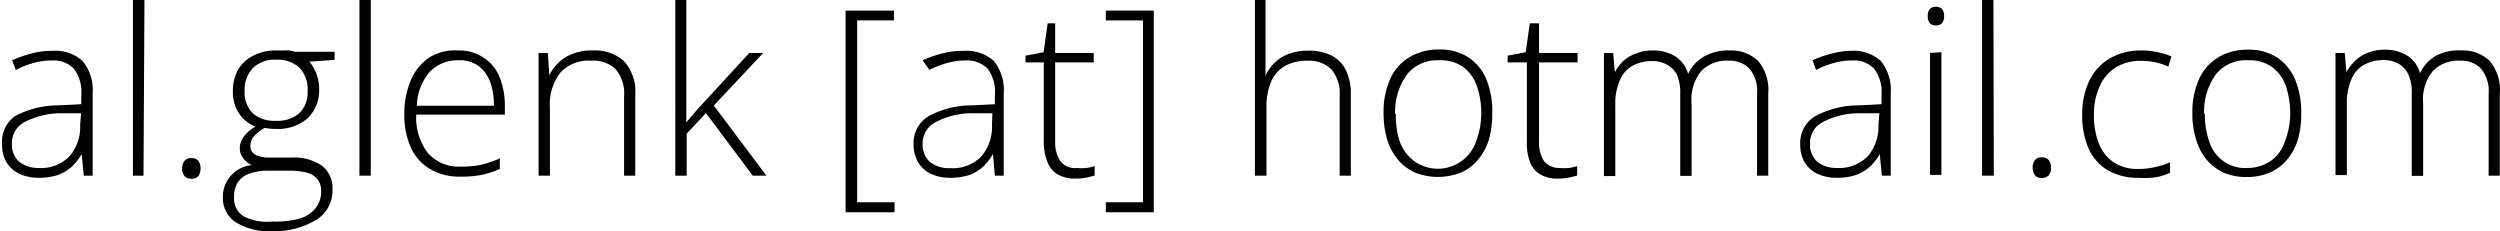 <svg id="Ebene_1" data-name="Ebene 1" xmlns="http://www.w3.org/2000/svg" viewBox="0 0 129.79 12"><title>mail_svg_test</title><path d="M2.81,5.29a2.11,2.11,0,0,1,1.57.52A2.34,2.34,0,0,1,4.91,7.5v4.27H4.45l-.11-1.12h0a2.83,2.83,0,0,1-.5.64,2.24,2.24,0,0,1-.72.44,3.11,3.11,0,0,1-1,.15,2.4,2.4,0,0,1-1-.2,1.59,1.59,0,0,1-.68-.6,1.78,1.78,0,0,1-.23-.95A1.61,1.61,0,0,1,.88,8.68a4.73,4.73,0,0,1,2.26-.56l1.18-.06V7.6a2,2,0,0,0-.39-1.39,1.47,1.47,0,0,0-1.14-.42,3.35,3.35,0,0,0-.95.13,4.6,4.6,0,0,0-.92.36l-.19-.5a6.09,6.09,0,0,1,1-.35A3.88,3.88,0,0,1,2.81,5.29Zm1.5,3.24-1.11,0A4.12,4.12,0,0,0,1.35,9a1.22,1.22,0,0,0-.63,1.12,1.18,1.18,0,0,0,.38.93,1.59,1.59,0,0,0,1,.32,2.05,2.05,0,0,0,1.6-.6,2.3,2.3,0,0,0,.56-1.63Z" transform="translate(-0.1 -2.65)"/><path d="M7.55,11.77H7V2.65h.6Z" transform="translate(-0.1 -2.65)"/><path d="M9.56,11.35A.57.57,0,0,1,9.68,11a.41.41,0,0,1,.35-.14.45.45,0,0,1,.37.14.62.62,0,0,1,.11.39.66.66,0,0,1-.11.4.48.48,0,0,1-.37.14.44.44,0,0,1-.35-.14A.6.6,0,0,1,9.56,11.35Z" transform="translate(-0.1 -2.65)"/><path d="M14.2,14.65a3.2,3.2,0,0,1-1.86-.46,1.5,1.5,0,0,1-.67-1.3,1.64,1.64,0,0,1,.41-1.11,1.68,1.68,0,0,1,1.09-.56,1.09,1.09,0,0,1-.44-.35.8.8,0,0,1-.18-.52,1,1,0,0,1,.21-.61,1.89,1.89,0,0,1,.61-.52,1.75,1.75,0,0,1-.86-.68,2,2,0,0,1-.32-1.15,2.24,2.24,0,0,1,.27-1.12,1.86,1.86,0,0,1,.79-.73,2.46,2.46,0,0,1,1.19-.27l.39,0a3.16,3.16,0,0,1,.32,0l.26.07h2.06v.42l-1.31.09a2.14,2.14,0,0,1,.38.67,2.17,2.17,0,0,1,.13.76,2,2,0,0,1-.6,1.51,2.33,2.33,0,0,1-1.66.55,2.63,2.63,0,0,1-.57-.05,2.15,2.15,0,0,0-.55.43.78.78,0,0,0-.19.53.44.44,0,0,0,.12.32.66.66,0,0,0,.34.19,1.73,1.73,0,0,0,.54.07h1.12a2.58,2.58,0,0,1,1.59.42,1.47,1.47,0,0,1,.55,1.25,1.77,1.77,0,0,1-.82,1.55A4.17,4.17,0,0,1,14.2,14.65Zm.05-.5A4.6,4.6,0,0,0,15.64,14a1.62,1.62,0,0,0,.84-.54,1.32,1.32,0,0,0,.29-.87.93.93,0,0,0-.21-.66,1.07,1.07,0,0,0-.58-.33,3.78,3.78,0,0,0-.88-.09H14a2.85,2.85,0,0,0-.91.14,1.22,1.22,0,0,0-.62.43,1.38,1.38,0,0,0-.22.8,1.09,1.09,0,0,0,.5,1A2.69,2.69,0,0,0,14.25,14.15Zm.18-5.23a1.71,1.71,0,0,0,1.22-.4,1.52,1.52,0,0,0,.42-1.15,1.6,1.6,0,0,0-.44-1.22,1.68,1.68,0,0,0-1.21-.4,1.61,1.61,0,0,0-1.19.43,1.67,1.67,0,0,0-.43,1.21,1.54,1.54,0,0,0,.41,1.13A1.68,1.68,0,0,0,14.43,8.92Z" transform="translate(-0.1 -2.65)"/><path d="M19.35,11.77h-.59V2.65h.59Z" transform="translate(-0.1 -2.65)"/><path d="M23.88,5.27a2.25,2.25,0,0,1,1.35.39,2.16,2.16,0,0,1,.81,1,4,4,0,0,1,.27,1.52v.42h-4.6a3,3,0,0,0,.61,2,2.15,2.15,0,0,0,1.73.7,5.12,5.12,0,0,0,1-.09,5.4,5.4,0,0,0,1-.34v.55a4.7,4.7,0,0,1-.94.31,5.7,5.7,0,0,1-1.07.09,3,3,0,0,1-1.62-.4,2.48,2.48,0,0,1-1-1.13,4.14,4.14,0,0,1-.33-1.71,4.47,4.47,0,0,1,.32-1.72,2.7,2.7,0,0,1,.94-1.2A2.51,2.51,0,0,1,23.88,5.27Zm0,.51a2,2,0,0,0-1.48.61,2.85,2.85,0,0,0-.66,1.75h4a3.53,3.53,0,0,0-.19-1.23,1.86,1.86,0,0,0-.6-.83A1.68,1.68,0,0,0,23.87,5.78Z" transform="translate(-0.1 -2.65)"/><path d="M30.86,5.27a2.23,2.23,0,0,1,1.65.57,2.37,2.37,0,0,1,.57,1.76v4.17H32.5V7.64a1.94,1.94,0,0,0-.44-1.4A1.67,1.67,0,0,0,30.8,5.8a2,2,0,0,0-1.6.61,2.67,2.67,0,0,0-.55,1.85v3.51h-.59V5.4h.48l.08,1.16h0a2.21,2.21,0,0,1,1.19-1.11A2.64,2.64,0,0,1,30.86,5.27Z" transform="translate(-0.1 -2.65)"/><path d="M35.73,2.65v4.6c0,.28,0,.57,0,.87s0,.59,0,.88h0q.18-.2.36-.42c.12-.14.24-.29.37-.42L39,5.4h.72L37.16,8.13l2.73,3.64h-.71L36.75,8.52l-1,1.07v2.18h-.59V2.65Z" transform="translate(-0.1 -2.65)"/><path d="M46.54,13.67H44V3.2h2.51v.51H44.6v9.44h1.94Z" transform="translate(-0.1 -2.65)"/><path d="M50.12,5.29a2.13,2.13,0,0,1,1.57.52,2.39,2.39,0,0,1,.52,1.69v4.27h-.46l-.1-1.12h0a2.83,2.83,0,0,1-.5.64,2.19,2.19,0,0,1-.71.44,3.17,3.17,0,0,1-1,.15,2.4,2.4,0,0,1-1-.2,1.51,1.51,0,0,1-.67-.6,1.79,1.79,0,0,1-.24-.95,1.61,1.61,0,0,1,.78-1.45,4.76,4.76,0,0,1,2.26-.56l1.18-.06V7.6a2,2,0,0,0-.38-1.39,1.49,1.49,0,0,0-1.15-.42,3.28,3.28,0,0,0-.94.13,4.68,4.68,0,0,0-.93.36L48,5.78a5.66,5.66,0,0,1,1-.35A4,4,0,0,1,50.12,5.29Zm1.5,3.24-1.12,0A4,4,0,0,0,48.66,9,1.23,1.23,0,0,0,48,10.13a1.18,1.18,0,0,0,.38.93,1.61,1.61,0,0,0,1.05.32,2.09,2.09,0,0,0,1.61-.6,2.35,2.35,0,0,0,.56-1.63Z" transform="translate(-0.1 -2.65)"/><path d="M56,11.37a2.78,2.78,0,0,0,.51,0,2.16,2.16,0,0,0,.42-.1v.49a3.13,3.13,0,0,1-.44.11,2.39,2.39,0,0,1-.55.05,1.76,1.76,0,0,1-.9-.2,1.24,1.24,0,0,1-.54-.61A2.69,2.69,0,0,1,54.29,10V5.89h-.95V5.54l.94-.18.21-1.5h.39V5.4h2v.49h-2V10a1.77,1.77,0,0,0,.26,1A.93.93,0,0,0,56,11.37Z" transform="translate(-0.1 -2.65)"/><path d="M57.51,13.15h1.93V3.71H57.51V3.2H60V13.67H57.51Z" transform="translate(-0.1 -2.65)"/><path d="M65.8,2.65v3c0,.17,0,.33,0,.48s0,.3,0,.45h0A2.13,2.13,0,0,1,67,5.45a2.85,2.85,0,0,1,1-.17,2.65,2.65,0,0,1,1.22.25,1.67,1.67,0,0,1,.75.76,2.8,2.8,0,0,1,.26,1.31v4.17h-.58V7.64a1.94,1.94,0,0,0-.44-1.4A1.67,1.67,0,0,0,68,5.8a2.37,2.37,0,0,0-1.18.27,1.73,1.73,0,0,0-.73.82,3.4,3.4,0,0,0-.24,1.37v3.51h-.6V2.65Z" transform="translate(-0.1 -2.65)"/><path d="M77.57,8.57a4.74,4.74,0,0,1-.18,1.35,2.94,2.94,0,0,1-.54,1,2.35,2.35,0,0,1-.88.68,3.26,3.26,0,0,1-2.43,0,2.46,2.46,0,0,1-.88-.68,3.08,3.08,0,0,1-.55-1.05,4.69,4.69,0,0,1-.18-1.35,4.12,4.12,0,0,1,.34-1.76,2.5,2.5,0,0,1,1-1.14,2.92,2.92,0,0,1,1.54-.4,2.66,2.66,0,0,1,1.54.42,2.47,2.47,0,0,1,.93,1.17A4.31,4.31,0,0,1,77.57,8.57Zm-5,0A4.12,4.12,0,0,0,72.77,10a2.23,2.23,0,0,0,.73,1,2.1,2.1,0,0,0,3.23-1A4.11,4.11,0,0,0,77,8.57a4.25,4.25,0,0,0-.22-1.43,2.08,2.08,0,0,0-.7-1,2,2,0,0,0-1.26-.36,2,2,0,0,0-1.67.73A3.3,3.3,0,0,0,72.53,8.57Z" transform="translate(-0.1 -2.65)"/><path d="M81.05,11.37a2.78,2.78,0,0,0,.51,0,2.16,2.16,0,0,0,.42-.1v.49a3.52,3.52,0,0,1-.44.11,2.43,2.43,0,0,1-.56.05,1.72,1.72,0,0,1-.89-.2,1.24,1.24,0,0,1-.54-.61A2.69,2.69,0,0,1,79.37,10V5.89h-1V5.54l.94-.18.21-1.5H80V5.4h2v.49H80V10a1.78,1.78,0,0,0,.25,1A1,1,0,0,0,81.05,11.37Z" transform="translate(-0.1 -2.65)"/><path d="M89.91,5.27a2,2,0,0,1,1.46.54,2.3,2.3,0,0,1,.53,1.68v4.28h-.58V7.51a1.81,1.81,0,0,0-.4-1.3,1.42,1.42,0,0,0-1.07-.41,1.85,1.85,0,0,0-1.42.53A2.32,2.32,0,0,0,87.92,8v3.78h-.59V7.51a2.27,2.27,0,0,0-.18-1A1.29,1.29,0,0,0,86.63,6a1.57,1.57,0,0,0-.77-.18,2.09,2.09,0,0,0-1,.24,1.53,1.53,0,0,0-.66.75,3,3,0,0,0-.24,1.29v3.69h-.59V5.4h.48l.09,1h0a2.33,2.33,0,0,1,.42-.57A2,2,0,0,1,85,5.44a2.32,2.32,0,0,1,.92-.17,2.16,2.16,0,0,1,1.16.31,1.59,1.59,0,0,1,.66.91h0a2,2,0,0,1,.8-.89A2.5,2.5,0,0,1,89.91,5.27Z" transform="translate(-0.1 -2.65)"/><path d="M96.17,5.29a2.14,2.14,0,0,1,1.57.52,2.39,2.39,0,0,1,.52,1.69v4.27H97.8l-.11-1.12h0a2.83,2.83,0,0,1-.5.64,2.14,2.14,0,0,1-.72.44,3.07,3.07,0,0,1-1,.15,2.4,2.4,0,0,1-1-.2,1.59,1.59,0,0,1-.68-.6,1.88,1.88,0,0,1-.23-.95,1.61,1.61,0,0,1,.78-1.45,4.76,4.76,0,0,1,2.26-.56l1.18-.06V7.6a2,2,0,0,0-.39-1.39,1.45,1.45,0,0,0-1.14-.42,3.24,3.24,0,0,0-.94.13,4.68,4.68,0,0,0-.93.36l-.18-.5a5.66,5.66,0,0,1,1-.35A4,4,0,0,1,96.17,5.29Zm1.5,3.24-1.12,0A4,4,0,0,0,94.71,9a1.21,1.21,0,0,0-.64,1.12,1.18,1.18,0,0,0,.38.93,1.59,1.59,0,0,0,1,.32,2.09,2.09,0,0,0,1.61-.6,2.35,2.35,0,0,0,.56-1.63Z" transform="translate(-0.1 -2.65)"/><path d="M100.6,3a.42.42,0,0,1,.33.13.57.57,0,0,1,.1.36.54.54,0,0,1-.1.35.39.39,0,0,1-.33.13.38.38,0,0,1-.32-.13.54.54,0,0,1-.1-.35.57.57,0,0,1,.1-.36A.41.41,0,0,1,100.6,3Zm.29,2.36v6.37h-.59V5.4Z" transform="translate(-0.1 -2.65)"/><path d="M103.61,11.77H103V2.65h.59Z" transform="translate(-0.1 -2.65)"/><path d="M105.63,11.35a.57.57,0,0,1,.12-.39.39.39,0,0,1,.34-.14.44.44,0,0,1,.37.14.57.57,0,0,1,.12.39.6.6,0,0,1-.12.4.47.47,0,0,1-.37.14.42.42,0,0,1-.34-.14A.6.6,0,0,1,105.63,11.35Z" transform="translate(-0.1 -2.65)"/><path d="M111.14,11.88a3.1,3.1,0,0,1-1.61-.39,2.52,2.52,0,0,1-1-1.13,4.24,4.24,0,0,1-.33-1.75,4,4,0,0,1,.38-1.79,2.71,2.71,0,0,1,1.07-1.15,3.24,3.24,0,0,1,1.62-.4,3.76,3.76,0,0,1,.85.09,3.29,3.29,0,0,1,.71.22l-.16.53a3.11,3.11,0,0,0-.69-.23,3.56,3.56,0,0,0-.71-.07,2.44,2.44,0,0,0-1.33.34,2.16,2.16,0,0,0-.84,1,3.45,3.45,0,0,0-.29,1.49,3.91,3.91,0,0,0,.24,1.42,2.11,2.11,0,0,0,.76,1,2.21,2.21,0,0,0,1.31.36,3.65,3.65,0,0,0,.88-.1,4,4,0,0,0,.76-.24v.54a3,3,0,0,1-.72.23A4.28,4.28,0,0,1,111.14,11.88Z" transform="translate(-0.1 -2.65)"/><path d="M119.57,8.57a4.74,4.74,0,0,1-.18,1.35,2.94,2.94,0,0,1-.54,1,2.38,2.38,0,0,1-.89.68,3,3,0,0,1-1.23.24,2.94,2.94,0,0,1-1.19-.23,2.58,2.58,0,0,1-.89-.68,2.9,2.9,0,0,1-.54-1.05,4.36,4.36,0,0,1-.19-1.35,4.12,4.12,0,0,1,.34-1.76,2.52,2.52,0,0,1,1-1.14,2.88,2.88,0,0,1,1.53-.4,2.7,2.7,0,0,1,1.55.42,2.59,2.59,0,0,1,.93,1.17A4.5,4.5,0,0,1,119.57,8.57Zm-5,0a4.12,4.12,0,0,0,.24,1.47,1.95,1.95,0,0,0,2,1.33A2.16,2.16,0,0,0,118,11a2,2,0,0,0,.72-1A4.1,4.1,0,0,0,119,8.57a4.52,4.52,0,0,0-.22-1.43,2.1,2.1,0,0,0-.71-1,2,2,0,0,0-1.25-.36,2,2,0,0,0-1.68.73A3.29,3.29,0,0,0,114.53,8.57Z" transform="translate(-0.1 -2.65)"/><path d="M127.89,5.27a2,2,0,0,1,1.46.54,2.3,2.3,0,0,1,.53,1.68v4.28h-.58V7.51a1.81,1.81,0,0,0-.4-1.3,1.42,1.42,0,0,0-1.07-.41,1.85,1.85,0,0,0-1.42.53A2.32,2.32,0,0,0,125.9,8v3.78h-.59V7.51a2.27,2.27,0,0,0-.18-1,1.29,1.29,0,0,0-.52-.56,1.57,1.57,0,0,0-.77-.18,2.09,2.09,0,0,0-1,.24,1.53,1.53,0,0,0-.66.75,3,3,0,0,0-.24,1.29v3.69h-.59V5.4h.48l.09,1h0a2.14,2.14,0,0,1,.43-.57,1.89,1.89,0,0,1,.65-.43,2.32,2.32,0,0,1,.92-.17,2.16,2.16,0,0,1,1.16.31,1.59,1.59,0,0,1,.66.91h0a2,2,0,0,1,.8-.89A2.5,2.5,0,0,1,127.89,5.27Z" transform="translate(-0.1 -2.65)"/></svg>